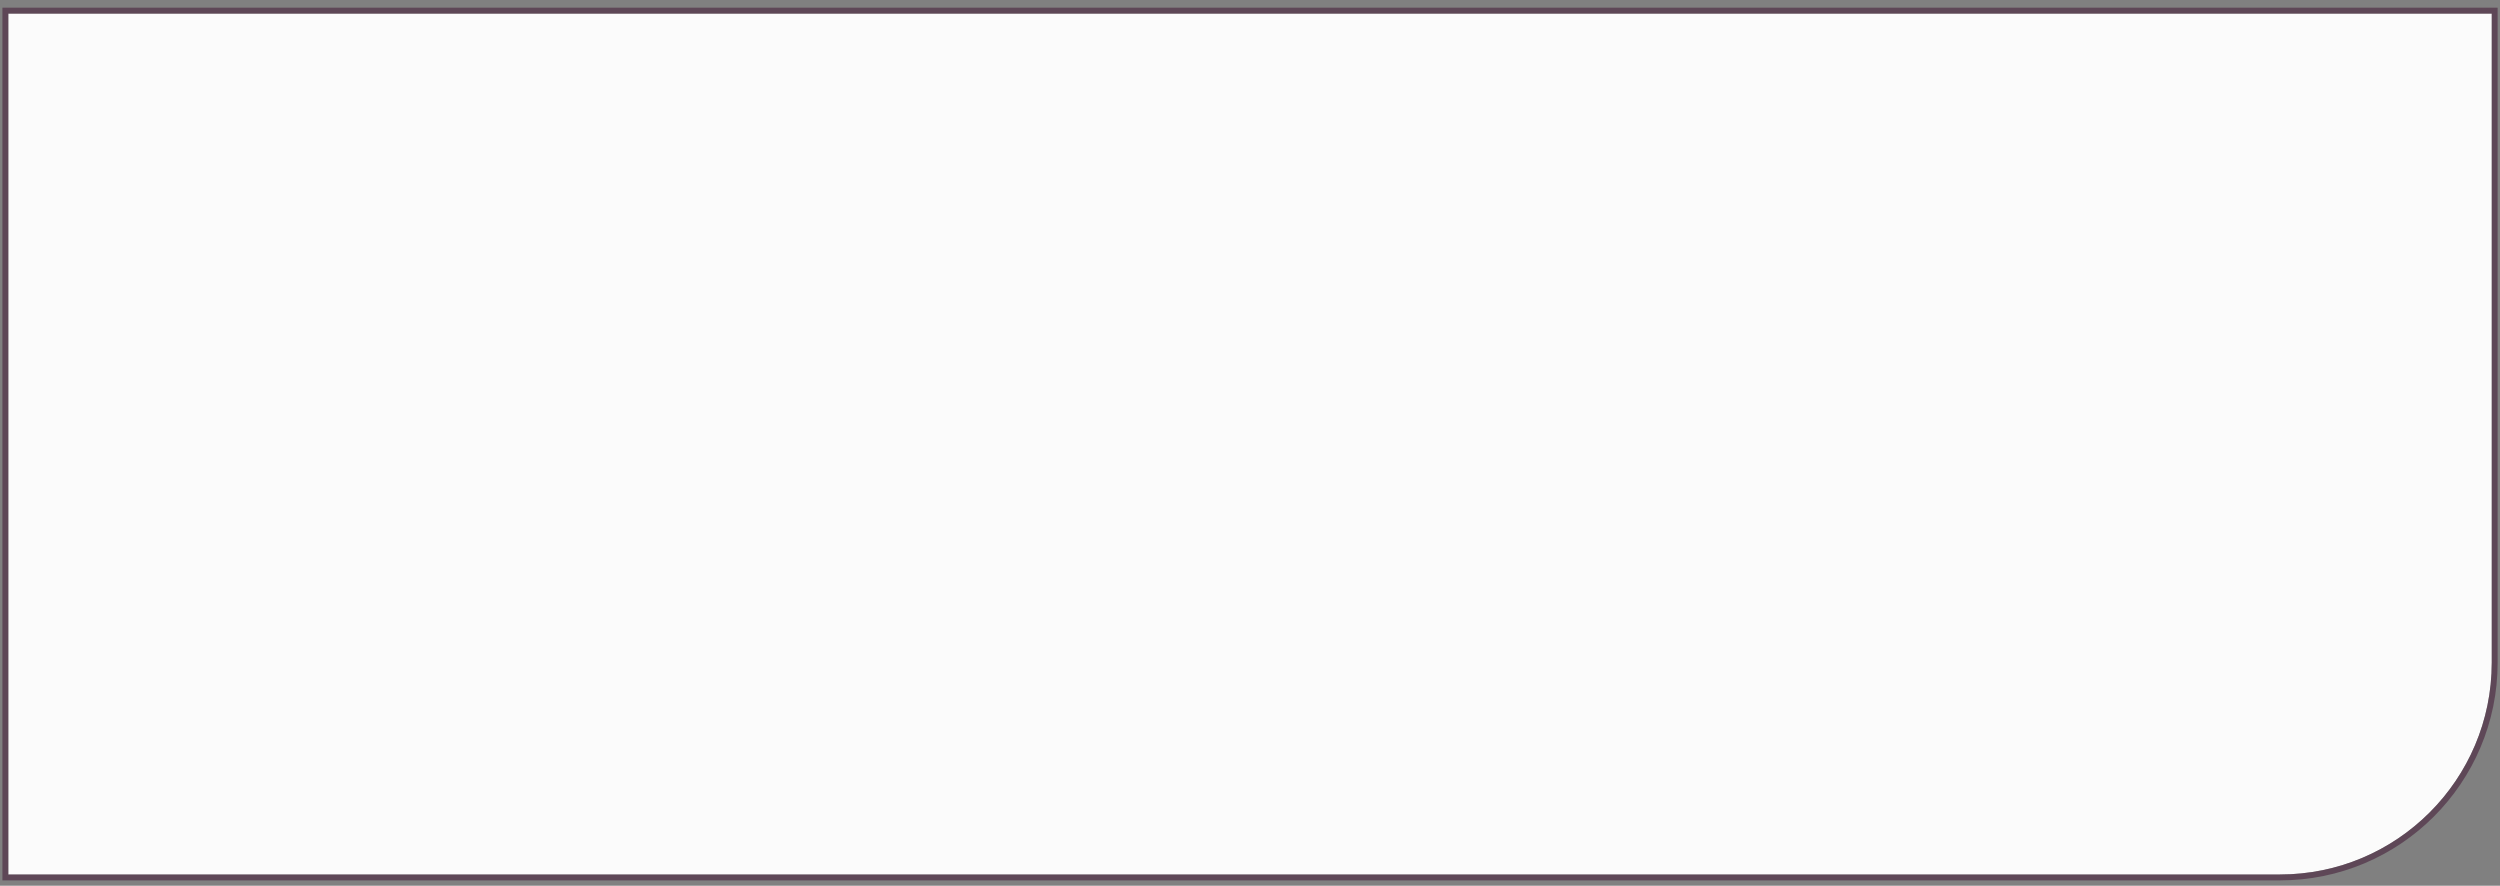 <?xml version="1.0" encoding="UTF-8"?> <svg xmlns="http://www.w3.org/2000/svg" width="302" height="107" viewBox="0 0 302 107" fill="none"><rect x="0" y="0" width="302" height="107" fill="#808080" stroke="none"/><path d="M1.004 1.64H301.004V80.04C301.004 94.178 289.542 105.64 275.404 105.64H1.004V1.64Z" fill="#FBFBFB"></path><path d="M1.004 1.284H0.648V1.64V105.64V105.995H1.004H275.404C289.739 105.995 301.359 94.374 301.359 80.04V1.64V1.284H301.004H1.004Z" stroke="#502F47" stroke-opacity="0.7" stroke-width="0.711"></path></svg> 